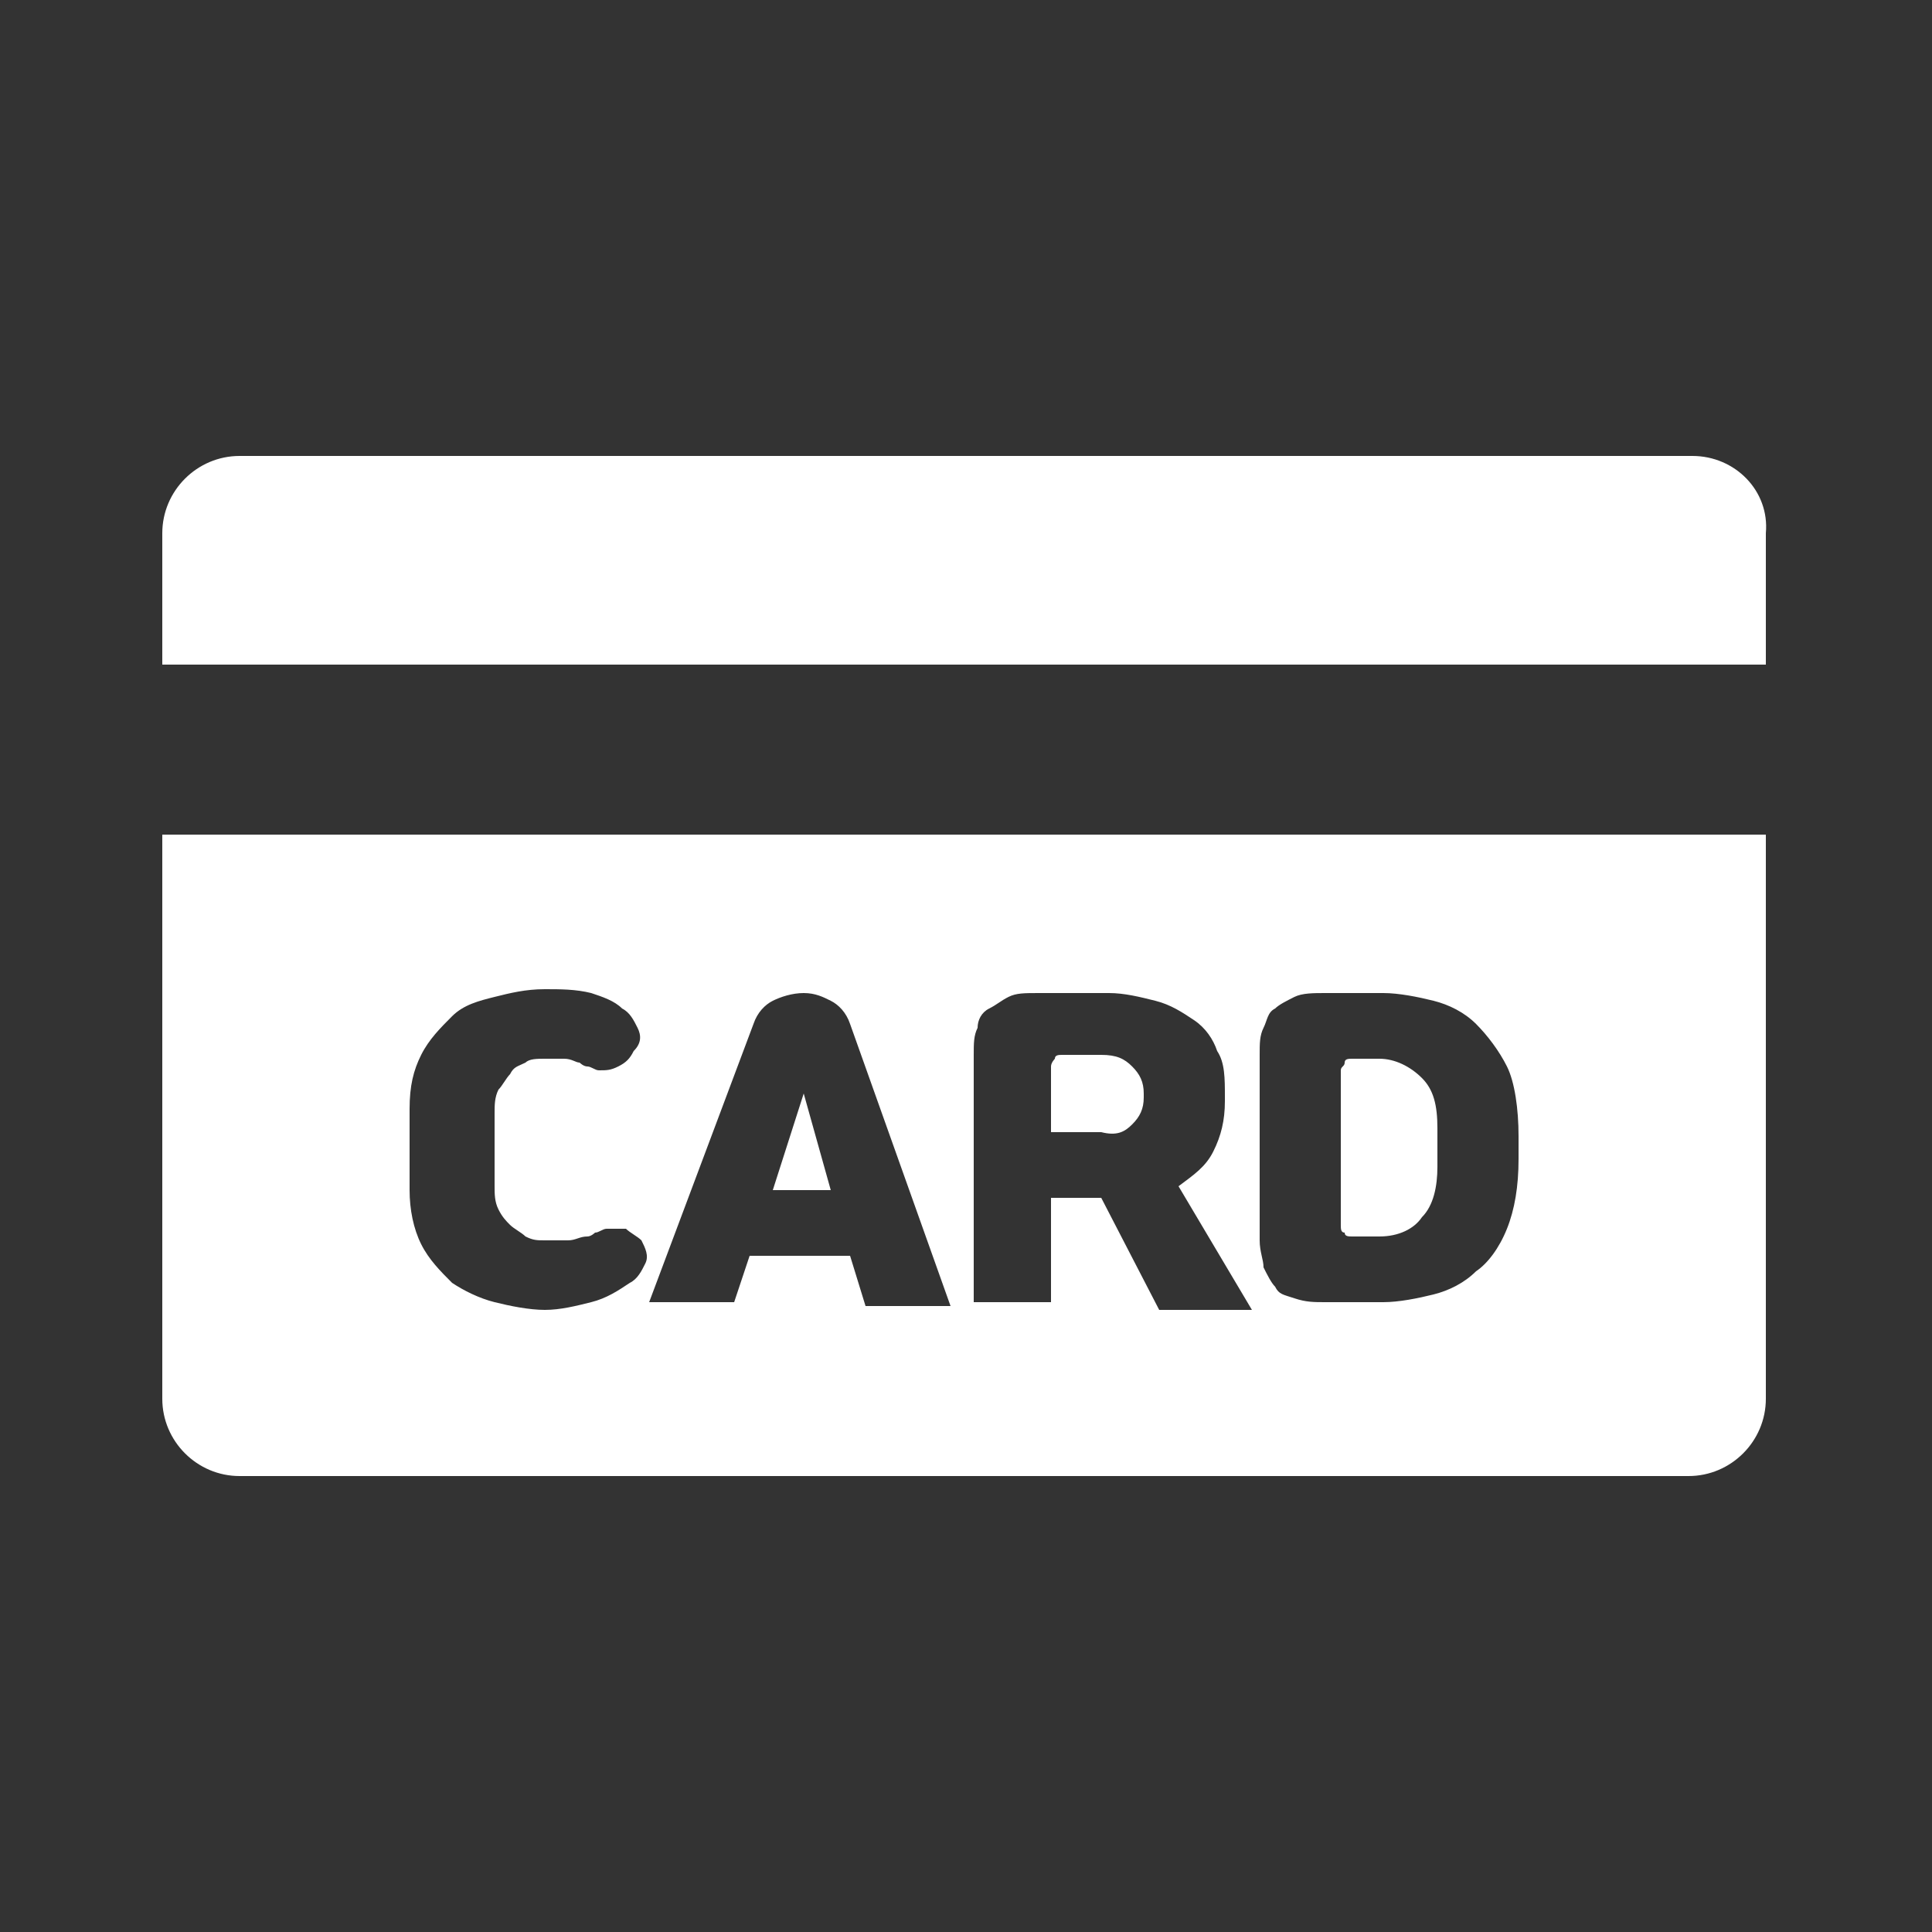 <svg xmlns="http://www.w3.org/2000/svg" width="50" height="50" xml:space="preserve"><rect width="100%" height="100%" fill="#333333" stroke="none"/><path fill="#FFF" d="M35 32h.7c.5 0 .9-.2 1.1-.5.3-.3.4-.8.4-1.3v-1c0-.6-.1-1-.4-1.3-.3-.3-.7-.5-1.1-.5H35c-.1 0-.2 0-.2.1s-.1.1-.1.2v4c0 .1 0 .2.1.2 0 .1.1.1.2.1zm-5.7-2.9c.2-.2.3-.4.3-.7v-.1c0-.3-.1-.5-.3-.7-.2-.2-.4-.3-.8-.3h-1c-.1 0-.2 0-.2.1 0 0-.1.1-.1.2v1.7h1.3c.4.1.6 0 .8-.2zM4.2 36.2c0 1.1.9 2 2 2h37.5c1.1 0 2-.9 2-2V21.6H4.2v14.6zm28.4-8.9c0-.3 0-.5.1-.7.1-.2.1-.4.3-.5.1-.1.3-.2.5-.3s.5-.1.8-.1h1.5c.4 0 .9.1 1.3.2s.8.3 1.1.6c.3.3.6.7.8 1.1s.3 1.1.3 1.8v.6c0 .7-.1 1.3-.3 1.8-.2.5-.5.9-.8 1.1-.3.3-.7.5-1.1.6-.4.1-.9.2-1.3.2h-1.5c-.3 0-.5 0-.8-.1s-.4-.1-.5-.3c-.1-.1-.2-.3-.3-.5 0-.2-.1-.4-.1-.7v-4.8zm-7.4 0c0-.3 0-.5.1-.7 0-.2.1-.4.3-.5s.3-.2.5-.3c.2-.1.4-.1.8-.1h1.8c.4 0 .8.1 1.2.2.4.1.7.3 1 .5s.5.5.6.8c.2.3.2.7.2 1.2v.1c0 .5-.1.9-.3 1.3-.2.4-.5.6-.9.9l1.9 3.2H30L28.5 31h-1.3v2.7h-2v-6.4zm-5.7-.8c.1-.3.3-.5.5-.6.2-.1.5-.2.8-.2.3 0 .5.1.7.2.2.1.4.3.5.6l2.6 7.3h-2.2l-.4-1.3h-2.6l-.4 1.2h-2.2l2.7-7.2zm-8.9 2.2c0-.6.1-1 .3-1.4.2-.4.5-.7.8-1 .3-.3.7-.4 1.1-.5.4-.1.8-.2 1.3-.2.4 0 .8 0 1.2.1.3.1.6.2.8.4.2.1.3.3.4.5.1.2.1.4-.1.6-.1.2-.2.3-.4.4-.2.1-.3.1-.5.1-.1 0-.2-.1-.3-.1-.1 0-.2-.1-.2-.1-.1 0-.2-.1-.4-.1h-.5c-.2 0-.4 0-.5.1-.2.1-.3.1-.4.3-.1.1-.2.3-.3.4-.1.2-.1.4-.1.6v1.9c0 .2 0 .4.1.6.1.2.2.3.3.4.1.1.3.2.4.3.2.1.3.1.5.1h.6c.2 0 .3-.1.5-.1.1 0 .2-.1.2-.1.1 0 .2-.1.3-.1h.5c.1.1.3.2.4.3.1.2.2.4.1.6-.1.2-.2.4-.4.5-.3.2-.6.4-1 .5-.4.1-.8.2-1.2.2-.4 0-.9-.1-1.3-.2s-.8-.3-1.1-.5c-.3-.3-.6-.6-.8-1-.2-.4-.3-.9-.3-1.4v-2.1zm33.2-16.9H6.2c-1.1 0-2 .9-2 2v3.4h41.5v-3.4c.1-1.1-.8-2-1.9-2zm-23 16.5-.8 2.5h1.5l-.7-2.5z"/></svg>